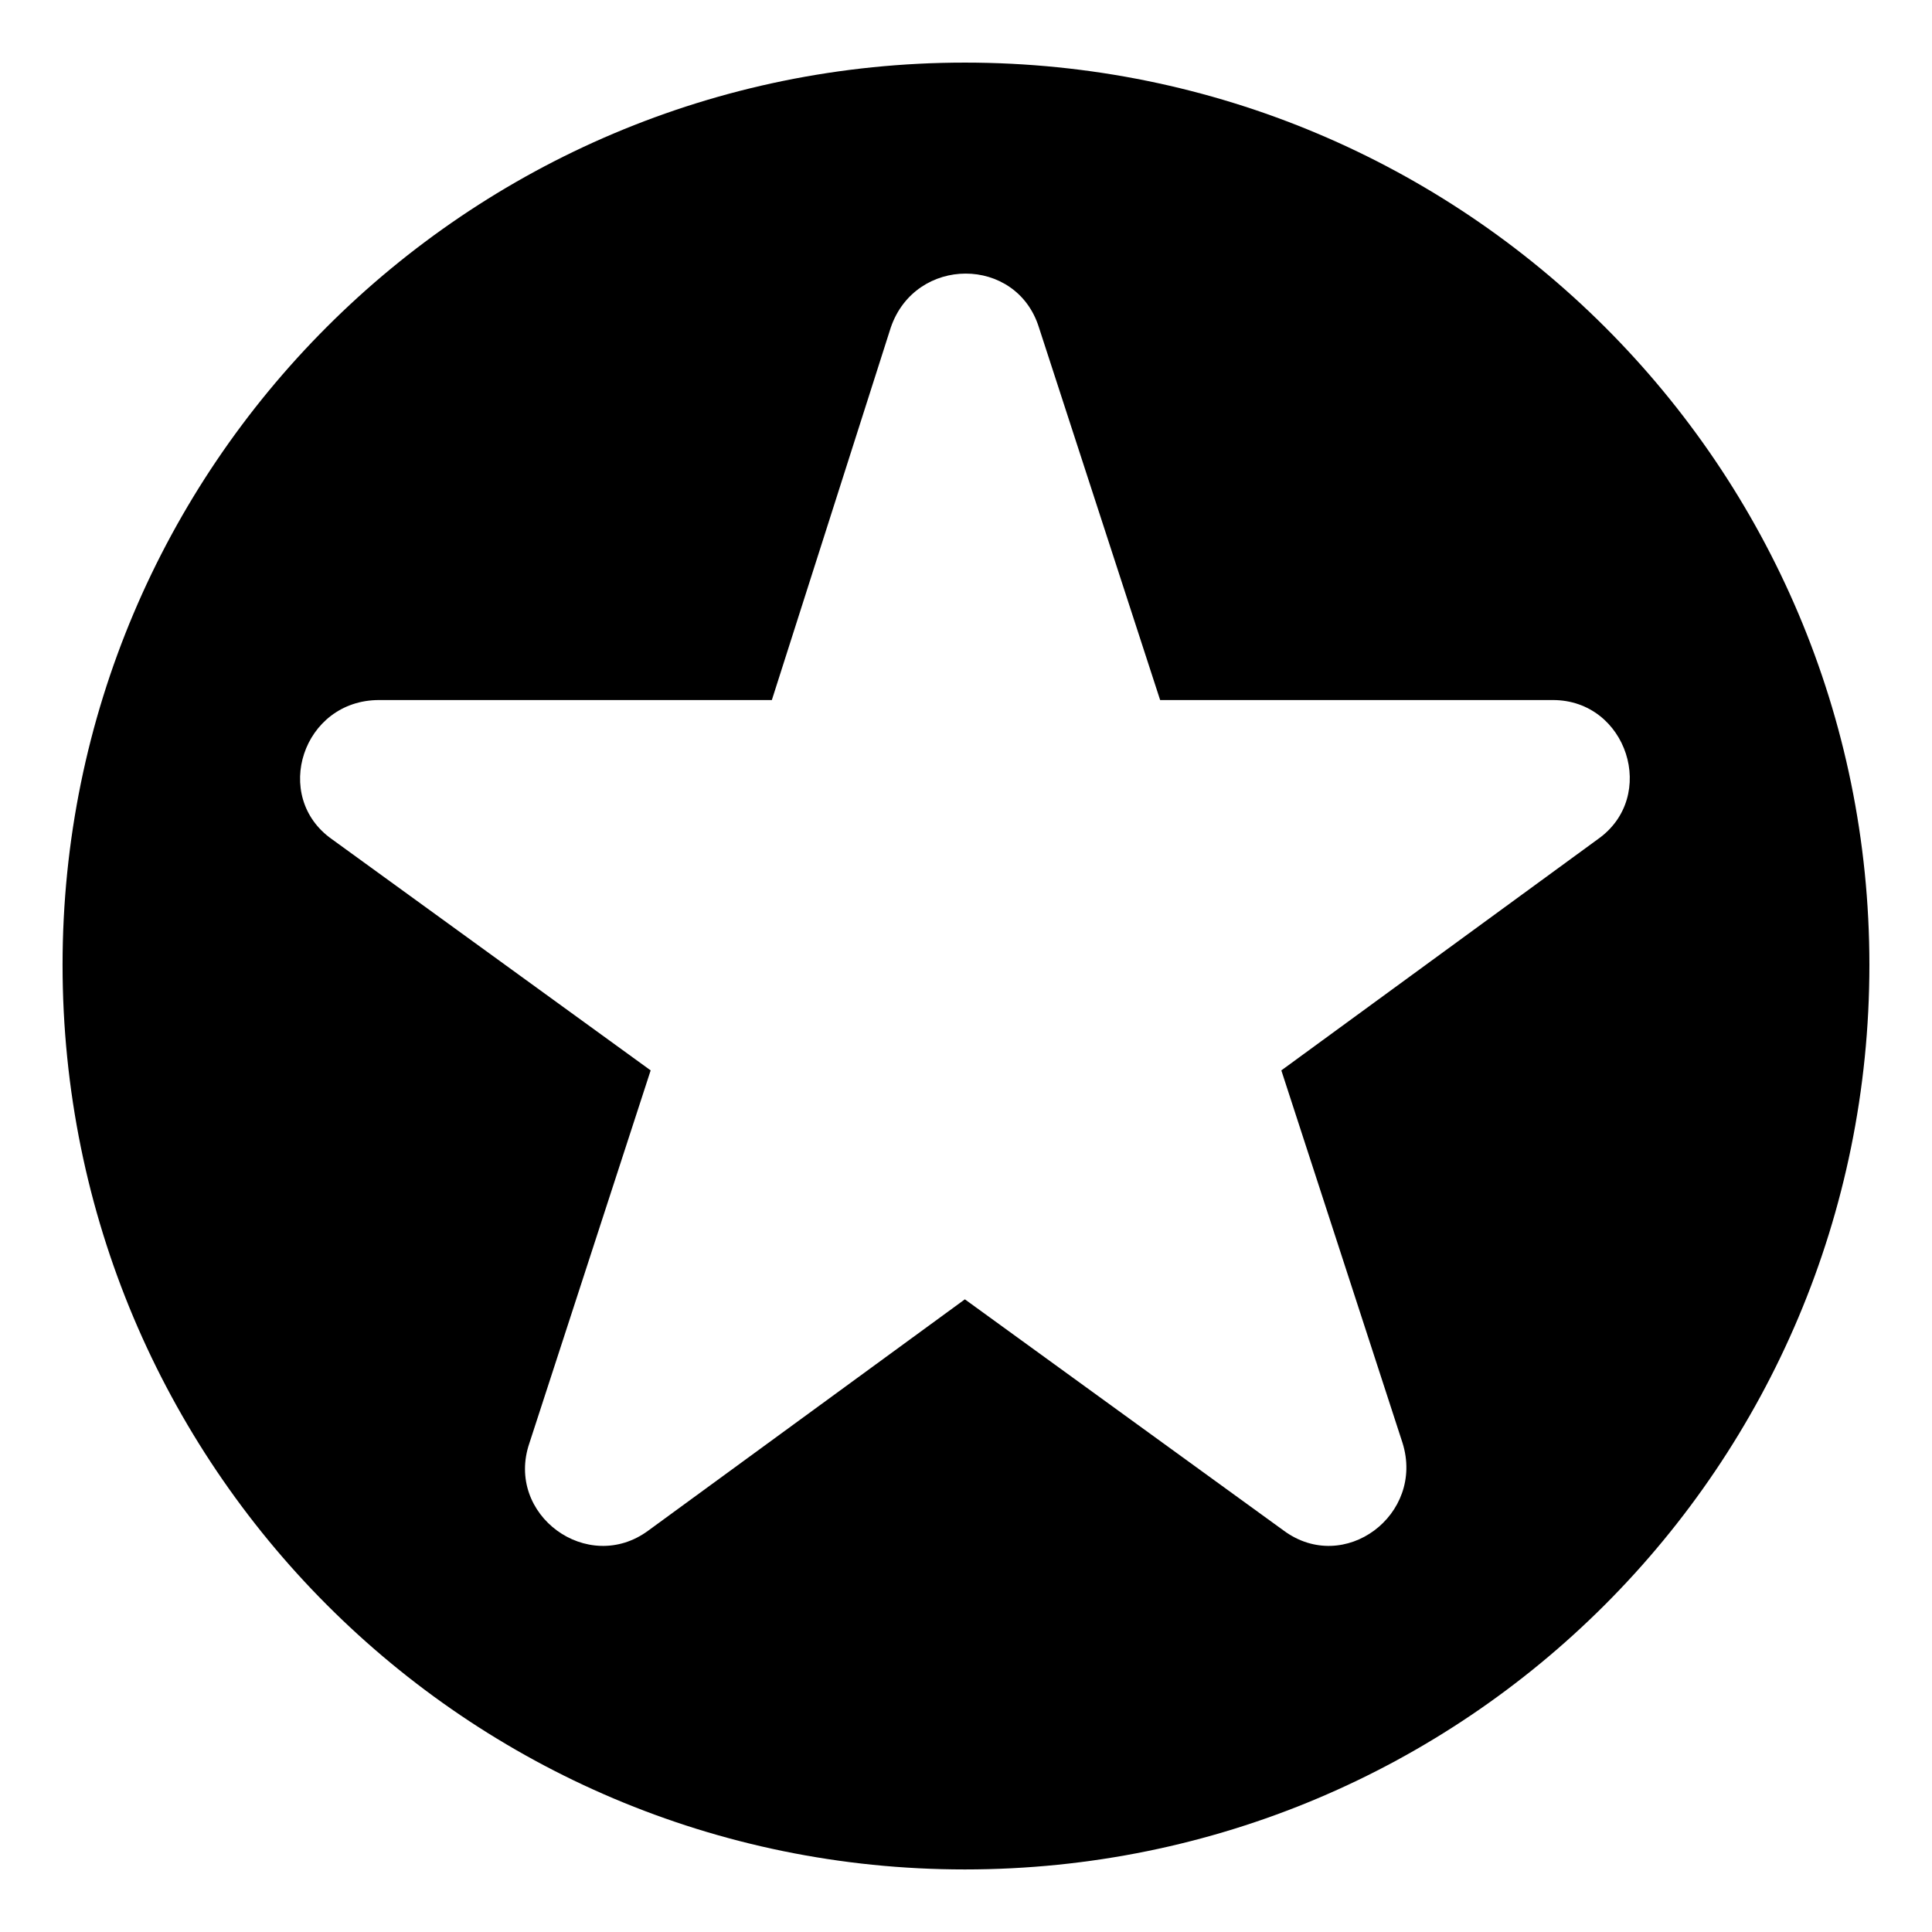<?xml version="1.0" encoding="UTF-8"?>
<!-- The Best Svg Icon site in the world: iconSvg.co, Visit us! https://iconsvg.co -->
<svg fill="#000000" width="800px" height="800px" version="1.1" viewBox="144 144 512 512" xmlns="http://www.w3.org/2000/svg">
 <path d="m399.7 160.59c132.64 0 239.71 107.07 239.71 239.12 0 132.64-107.07 239.71-239.71 239.71-132.05 0-239.12-107.07-239.12-239.71 0-132.05 107.07-239.12 239.12-239.12zm51.75 168.93h104.09c19.629 0 27.957 25.578 11.895 36.879l-83.867 61.266 32.121 98.738c5.949 19.035-15.465 35.094-31.523 23.199l-84.465-61.266-83.867 61.266c-16.059 11.895-38.066-4.164-31.523-23.199l32.121-98.738-84.465-61.266c-16.059-11.301-7.734-36.879 12.492-36.879h104.09l31.523-98.738c6.543-19.035 33.309-19.035 39.258 0l32.121 98.738z" fill-rule="evenodd"/>
</svg>